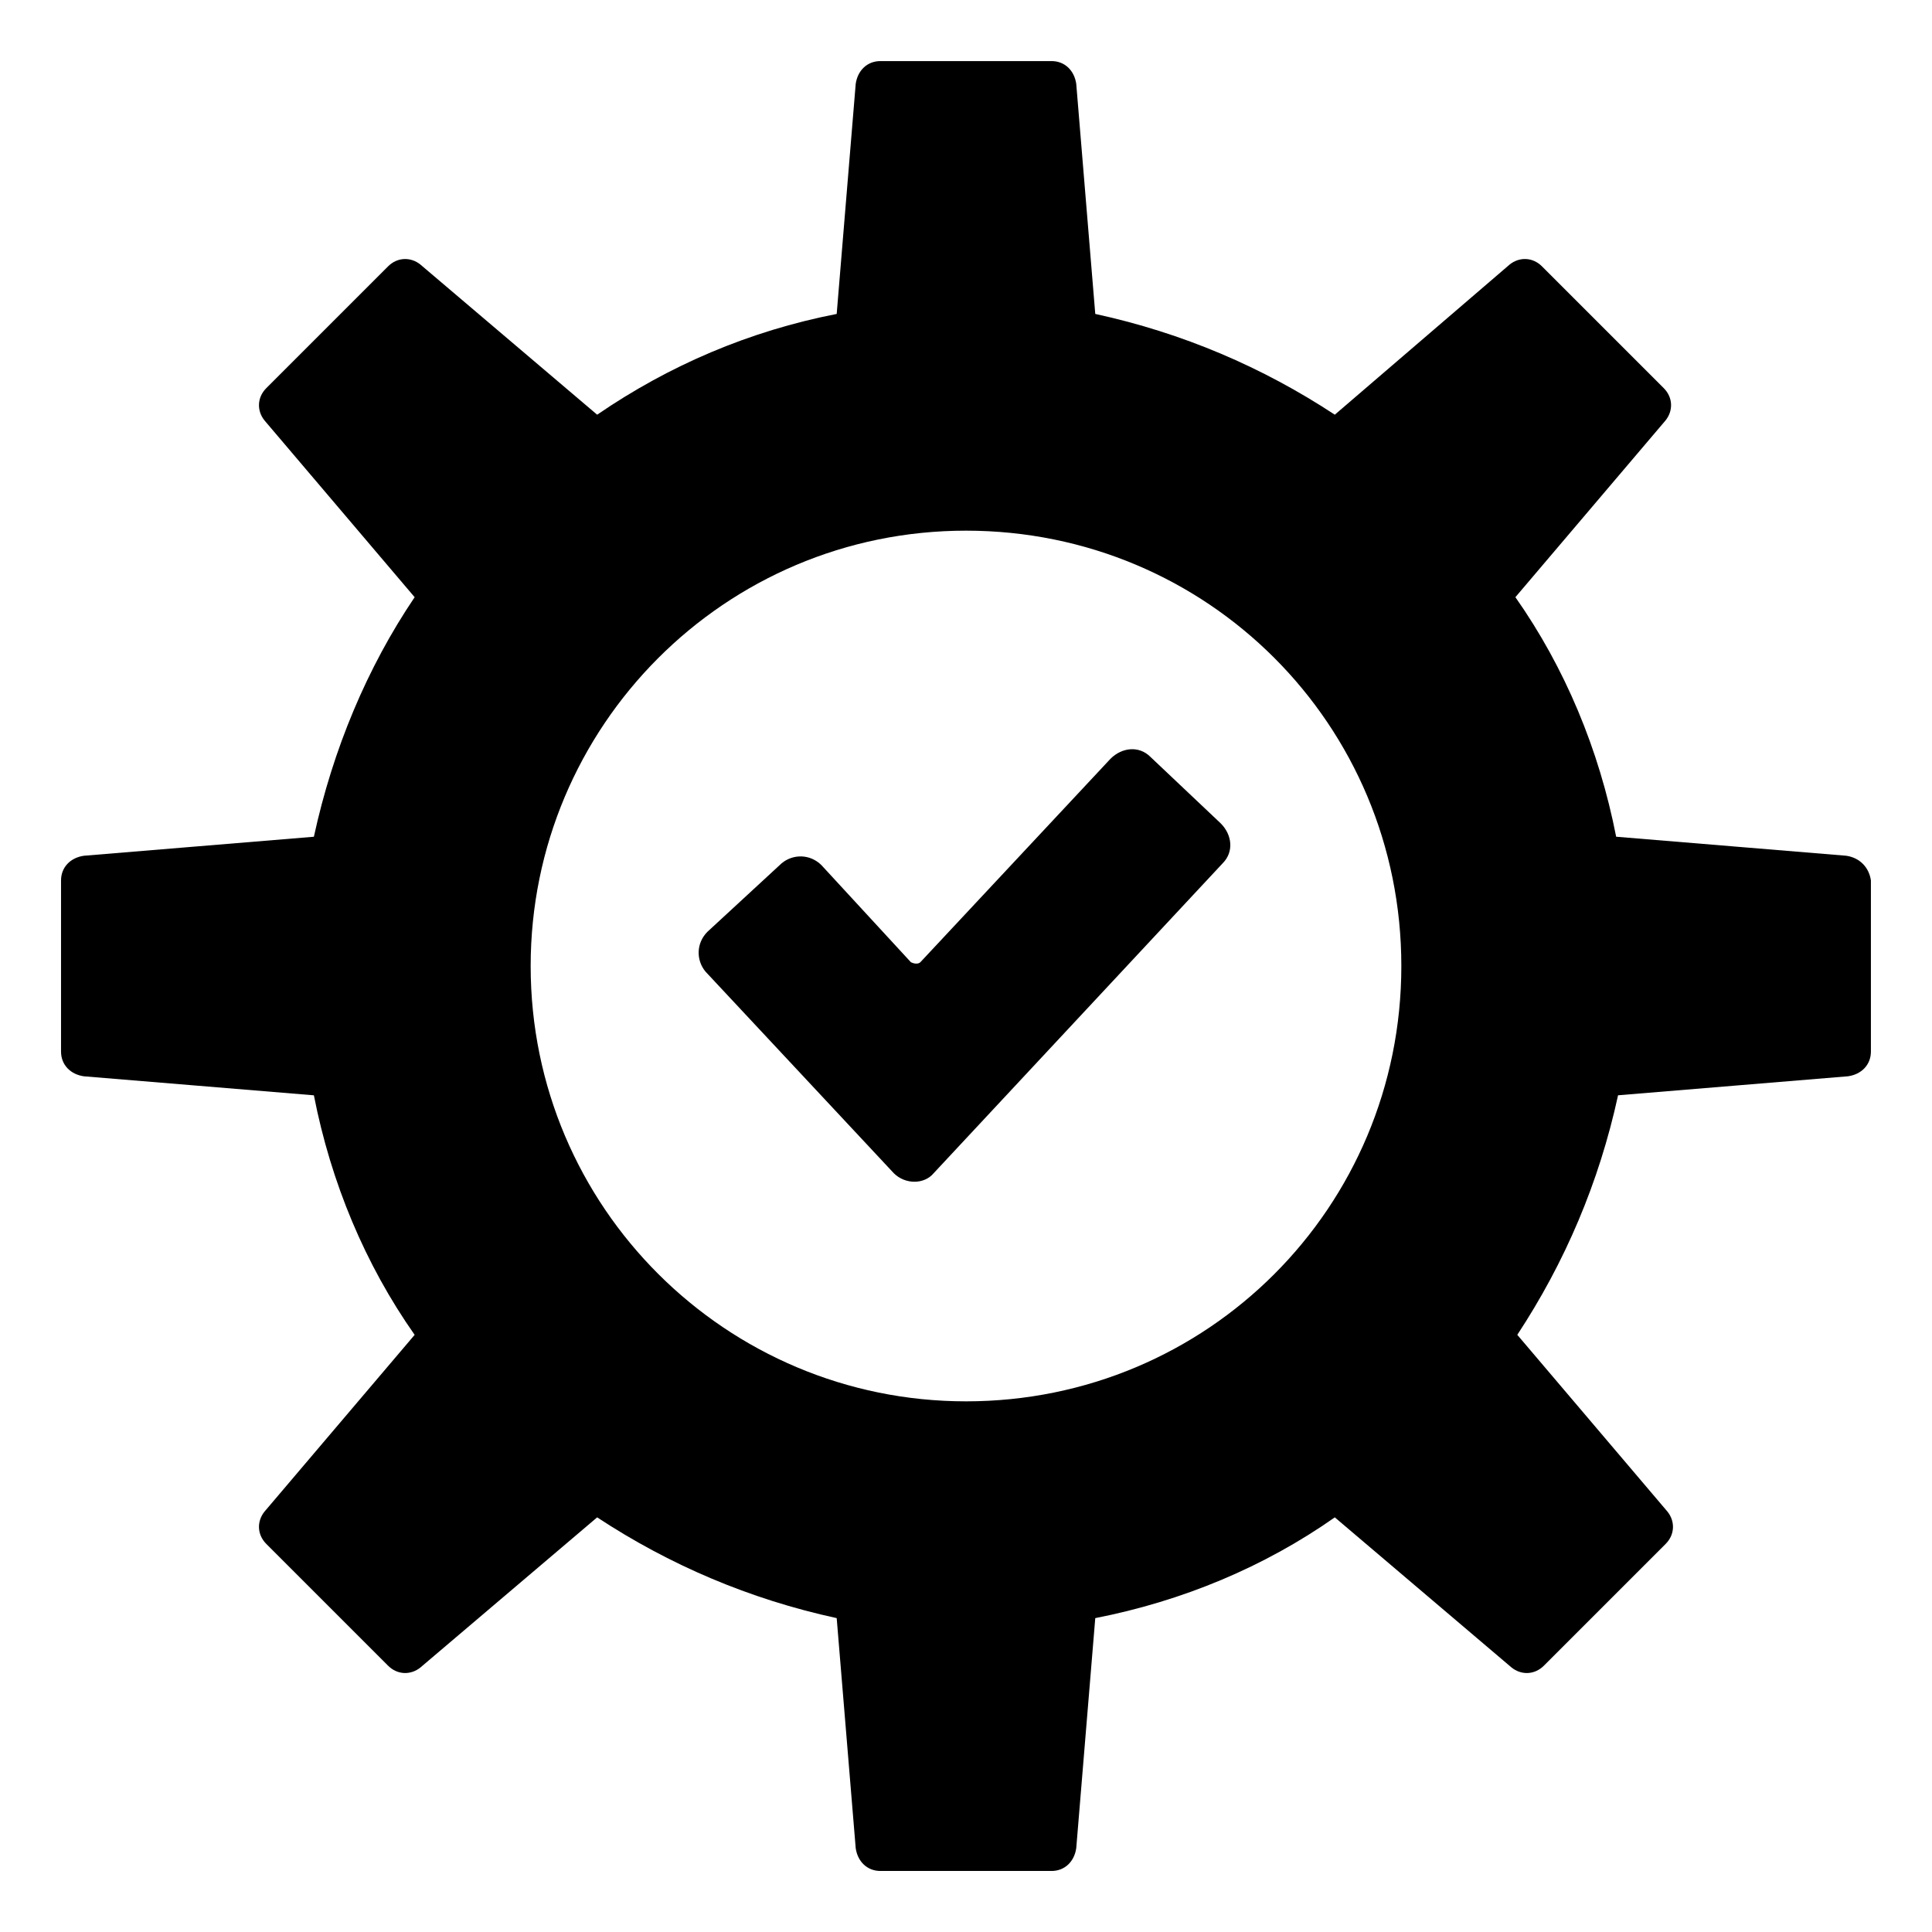 <?xml version="1.0" encoding="UTF-8"?>
<!-- The Best Svg Icon site in the world: iconSvg.co, Visit us! https://iconsvg.co -->
<svg fill="#000000" width="800px" height="800px" version="1.1" viewBox="144 144 512 512" xmlns="http://www.w3.org/2000/svg">
 <g>
  <path d="m633.26 370.78-60.961-5.039c-4.535-23.176-13.602-44.84-26.703-63.48l39.801-46.855c2.016-2.519 2.016-6.047-0.504-8.566l-32.242-32.242c-2.519-2.519-6.047-2.519-8.566-0.504l-46.348 39.805c-19.145-12.594-40.305-21.664-63.48-26.703l-5.039-60.961c-0.504-3.527-3.023-6.047-6.551-6.047h-45.344c-3.527 0-6.047 2.519-6.551 6.047l-5.039 60.961c-23.176 4.535-44.336 13.602-63.48 26.703l-46.855-39.801c-2.519-2.016-6.047-2.016-8.566 0.504l-32.242 32.242c-2.519 2.519-2.519 6.047-0.504 8.566l39.801 46.855c-12.594 18.641-21.664 40.305-26.703 63.48l-60.961 5.039c-3.527 0.504-6.047 3.023-6.047 6.551v45.344c0 3.527 2.519 6.047 6.047 6.551l60.961 5.039c4.535 23.176 13.602 44.84 26.703 63.48l-39.801 46.855c-2.016 2.519-2.016 6.047 0.504 8.566l32.242 32.242c2.519 2.519 6.047 2.519 8.566 0.504l46.855-39.801c19.145 12.594 40.305 21.664 63.48 26.703l5.039 60.961c0.504 3.527 3.023 6.047 6.551 6.047h45.344c3.527 0 6.047-2.519 6.551-6.047l5.039-60.961c23.176-4.535 44.84-13.602 63.48-26.703l46.855 39.801c2.519 2.016 6.047 2.016 8.566-0.504l32.242-32.242c2.519-2.519 2.519-6.047 0.504-8.566l-39.805-46.863c12.594-19.145 21.664-40.305 26.703-63.48l60.961-5.039c3.527-0.504 6.047-3.023 6.047-6.551v-45.344c-0.504-3.523-3.023-6.043-6.551-6.547zm-233.26 144.59c-63.48 0-115.37-51.387-115.37-115.37 0-63.48 51.387-115.37 115.37-115.37s115.37 51.387 115.37 115.37c0 63.98-51.391 115.37-115.37 115.37z"/>
  <path d="m448.87 344.58c-3.023-3.023-7.559-2.519-10.578 0.504l-50.383 53.906c-0.504 0.504-1.512 0.504-2.519 0l-23.68-25.695c-3.023-3.023-7.559-3.023-10.578-0.504l-19.648 18.137c-3.023 3.023-3.023 7.559-0.504 10.578l49.879 53.402c3.023 3.023 8.062 3.023 10.578 0l76.578-82.121c3.023-3.023 2.519-7.559-0.504-10.578z"/>
 </g>
</svg>